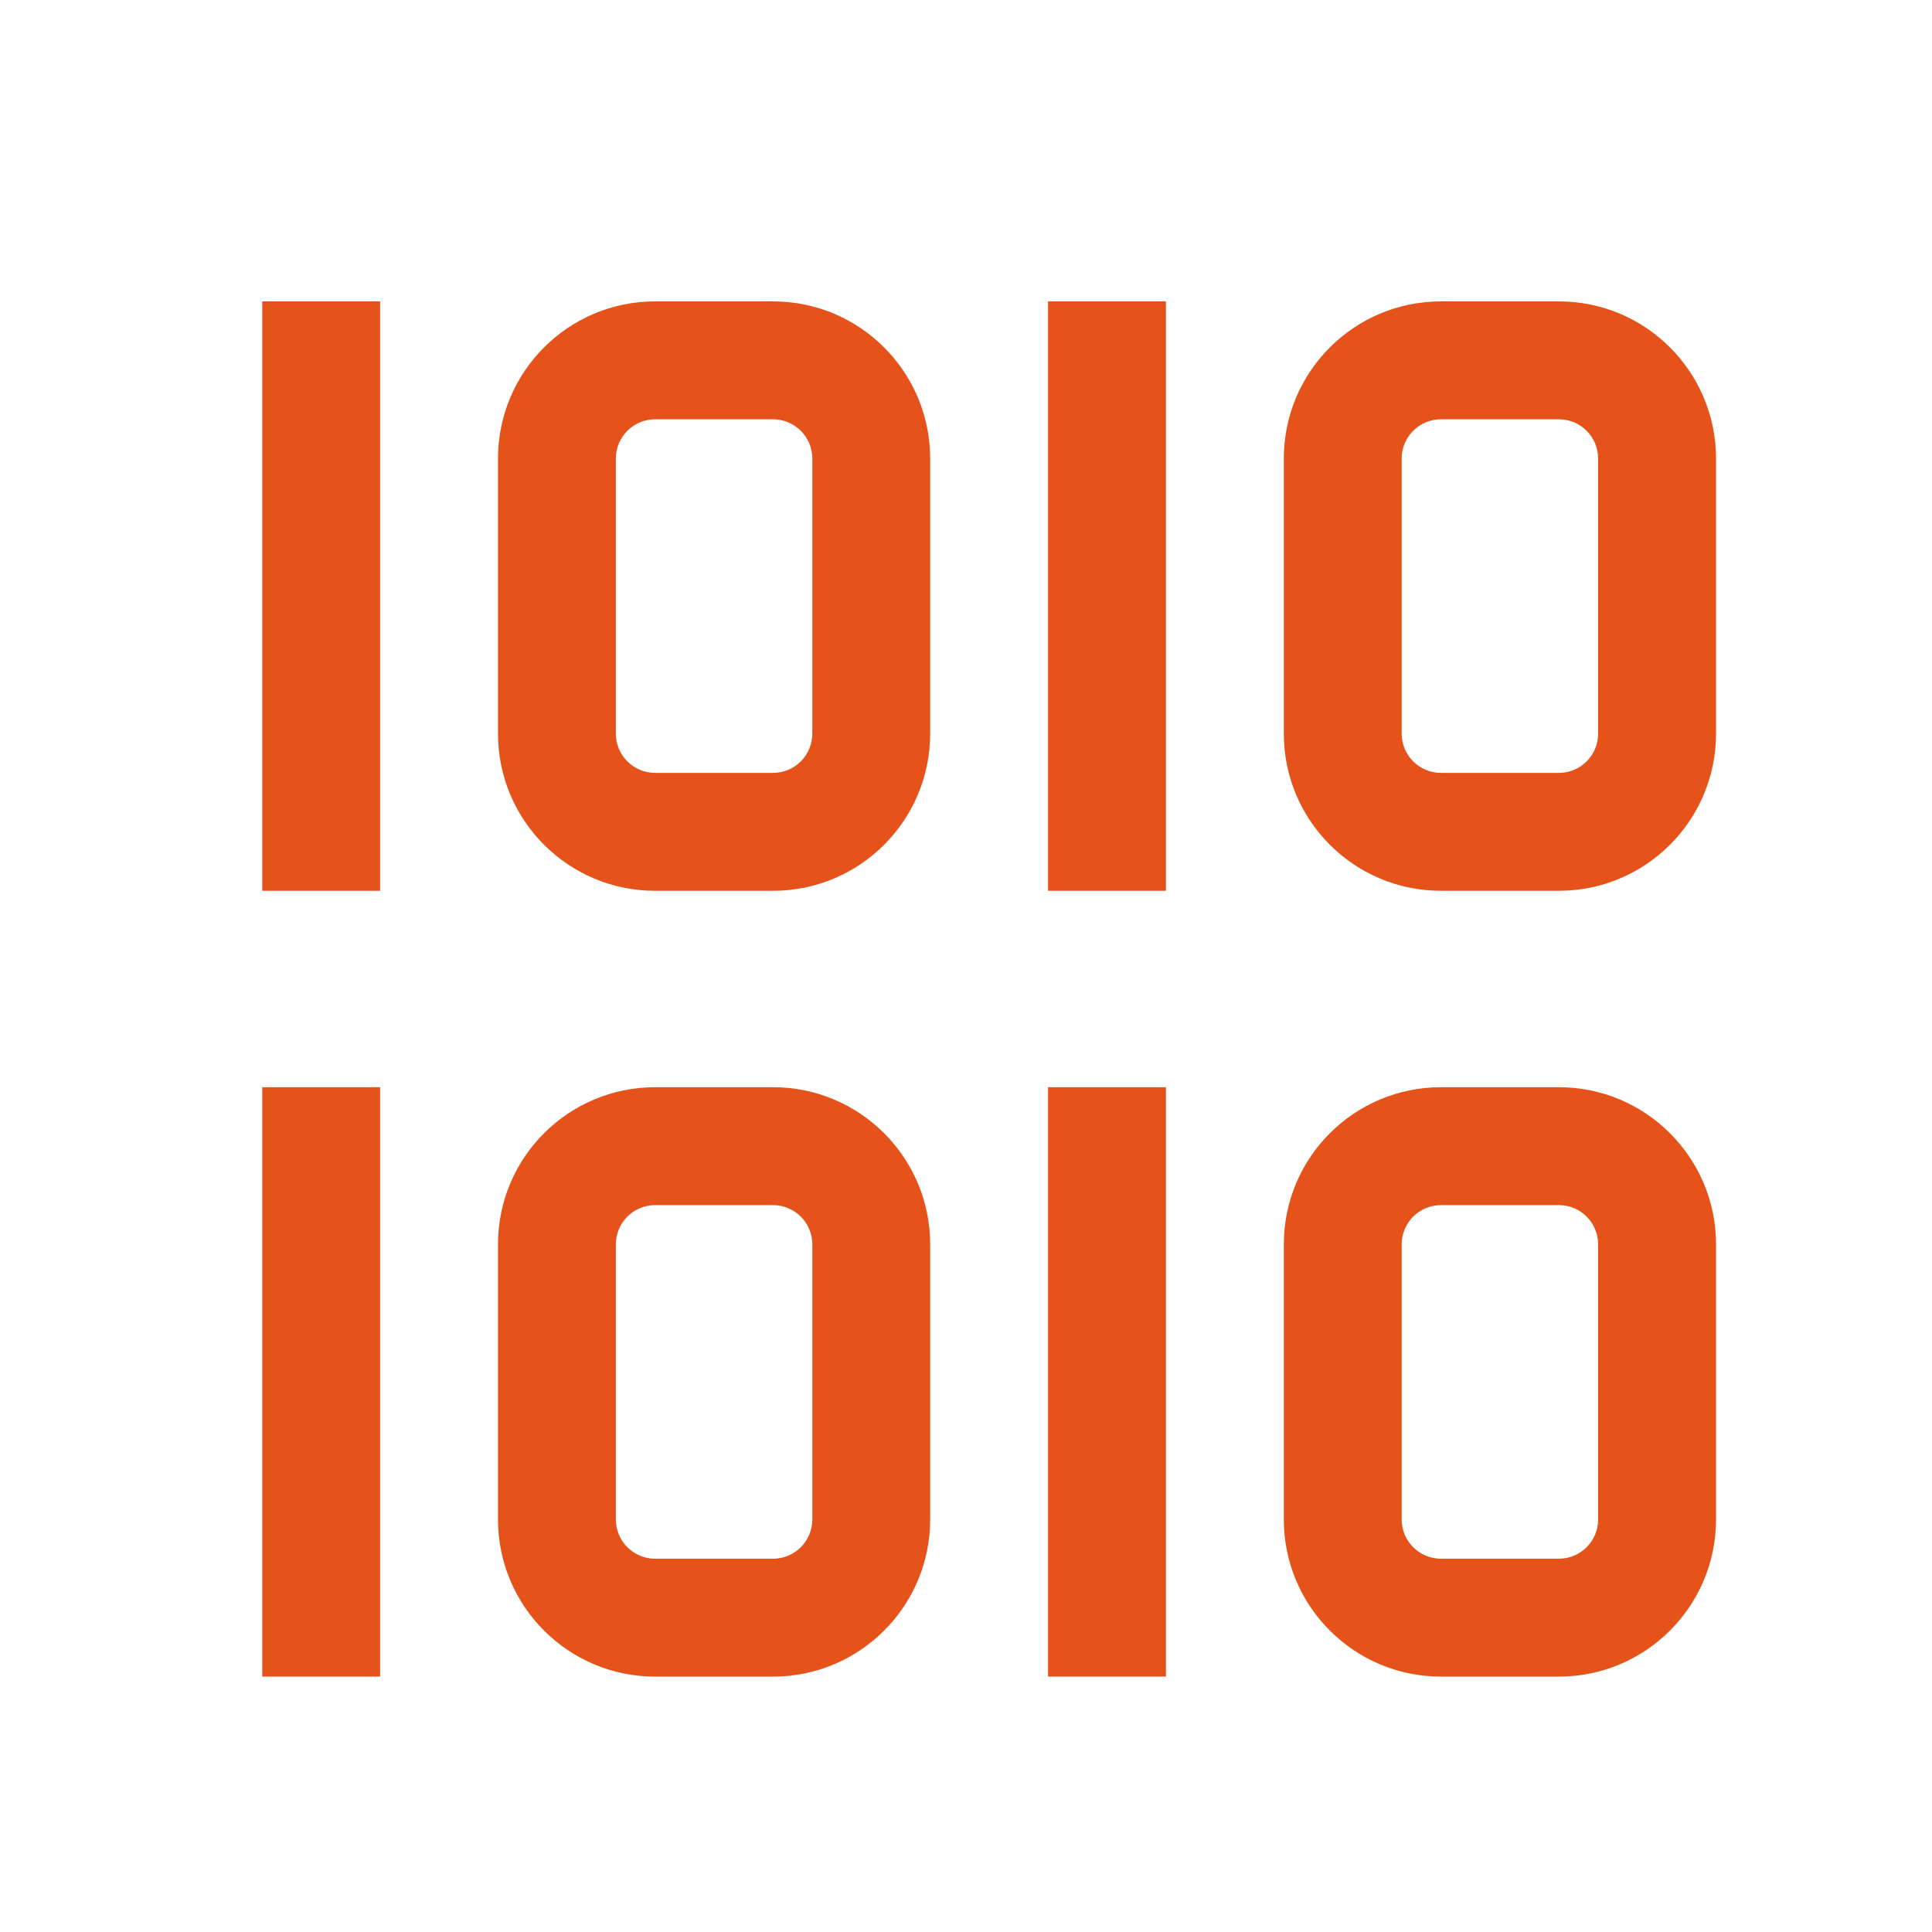 <svg width="42" height="42" xmlns="http://www.w3.org/2000/svg" xmlns:xlink="http://www.w3.org/1999/xlink" overflow="hidden"><defs><clipPath id="clip0"><rect x="860" y="318" width="42" height="42"/></clipPath><clipPath id="clip1"><rect x="861" y="319" width="41" height="41"/></clipPath><clipPath id="clip2"><rect x="861" y="319" width="41" height="41"/></clipPath><clipPath id="clip3"><rect x="861" y="319" width="41" height="41"/></clipPath></defs><g clip-path="url(#clip0)" transform="translate(-860 -318)"><g clip-path="url(#clip1)"><g clip-path="url(#clip2)"><g clip-path="url(#clip3)"><path d="M865.701 324.552 868.263 324.552 868.263 337.365 865.701 337.365Z" fill="#E5531A" fill-rule="nonzero" fill-opacity="1"/><path d="M876.805 327.115C877.276 327.115 877.659 327.497 877.659 327.969L877.659 333.948C877.659 334.42 877.276 334.802 876.805 334.802L874.242 334.802C873.77 334.802 873.388 334.42 873.388 333.948L873.388 327.969C873.388 327.497 873.77 327.115 874.242 327.115L876.805 327.115M876.805 324.552 874.242 324.552C872.355 324.552 870.826 326.082 870.826 327.969L870.826 333.948C870.826 335.835 872.355 337.365 874.242 337.365L876.805 337.365C878.692 337.365 880.221 335.835 880.221 333.948L880.221 327.969C880.221 326.082 878.692 324.552 876.805 324.552Z" fill="#E5531A" fill-rule="nonzero" fill-opacity="1"/><path d="M882.784 324.552 885.346 324.552 885.346 337.365 882.784 337.365Z" fill="#E5531A" fill-rule="nonzero" fill-opacity="1"/><path d="M893.888 327.115C894.36 327.115 894.742 327.497 894.742 327.969L894.742 333.948C894.742 334.42 894.36 334.802 893.888 334.802L891.326 334.802C890.854 334.802 890.471 334.42 890.471 333.948L890.471 327.969C890.471 327.497 890.854 327.115 891.326 327.115L893.888 327.115M893.888 324.552 891.326 324.552C889.438 324.552 887.909 326.082 887.909 327.969L887.909 333.948C887.909 335.835 889.438 337.365 891.326 337.365L893.888 337.365C895.775 337.365 897.305 335.835 897.305 333.948L897.305 327.969C897.305 326.082 895.775 324.552 893.888 324.552Z" fill="#E5531A" fill-rule="nonzero" fill-opacity="1"/><path d="M865.701 341.635 868.263 341.635 868.263 354.448 865.701 354.448Z" fill="#E5531A" fill-rule="nonzero" fill-opacity="1"/><path d="M876.805 344.198C877.276 344.198 877.659 344.58 877.659 345.052L877.659 351.031C877.659 351.503 877.276 351.885 876.805 351.885L874.242 351.885C873.77 351.885 873.388 351.503 873.388 351.031L873.388 345.052C873.388 344.58 873.77 344.198 874.242 344.198L876.805 344.198M876.805 341.635 874.242 341.635C872.355 341.635 870.826 343.165 870.826 345.052L870.826 351.031C870.826 352.918 872.355 354.448 874.242 354.448L876.805 354.448C878.692 354.448 880.221 352.918 880.221 351.031L880.221 345.052C880.221 343.165 878.692 341.635 876.805 341.635Z" fill="#E5531A" fill-rule="nonzero" fill-opacity="1"/><path d="M882.784 341.635 885.346 341.635 885.346 354.448 882.784 354.448Z" fill="#E5531A" fill-rule="nonzero" fill-opacity="1"/><path d="M893.888 344.198C894.36 344.198 894.742 344.58 894.742 345.052L894.742 351.031C894.742 351.503 894.36 351.885 893.888 351.885L891.326 351.885C890.854 351.885 890.471 351.503 890.471 351.031L890.471 345.052C890.471 344.58 890.854 344.198 891.326 344.198L893.888 344.198M893.888 341.635 891.326 341.635C889.438 341.635 887.909 343.165 887.909 345.052L887.909 351.031C887.909 352.918 889.438 354.448 891.326 354.448L893.888 354.448C895.775 354.448 897.305 352.918 897.305 351.031L897.305 345.052C897.305 343.165 895.775 341.635 893.888 341.635Z" fill="#E5531A" fill-rule="nonzero" fill-opacity="1"/></g></g></g></g></svg>